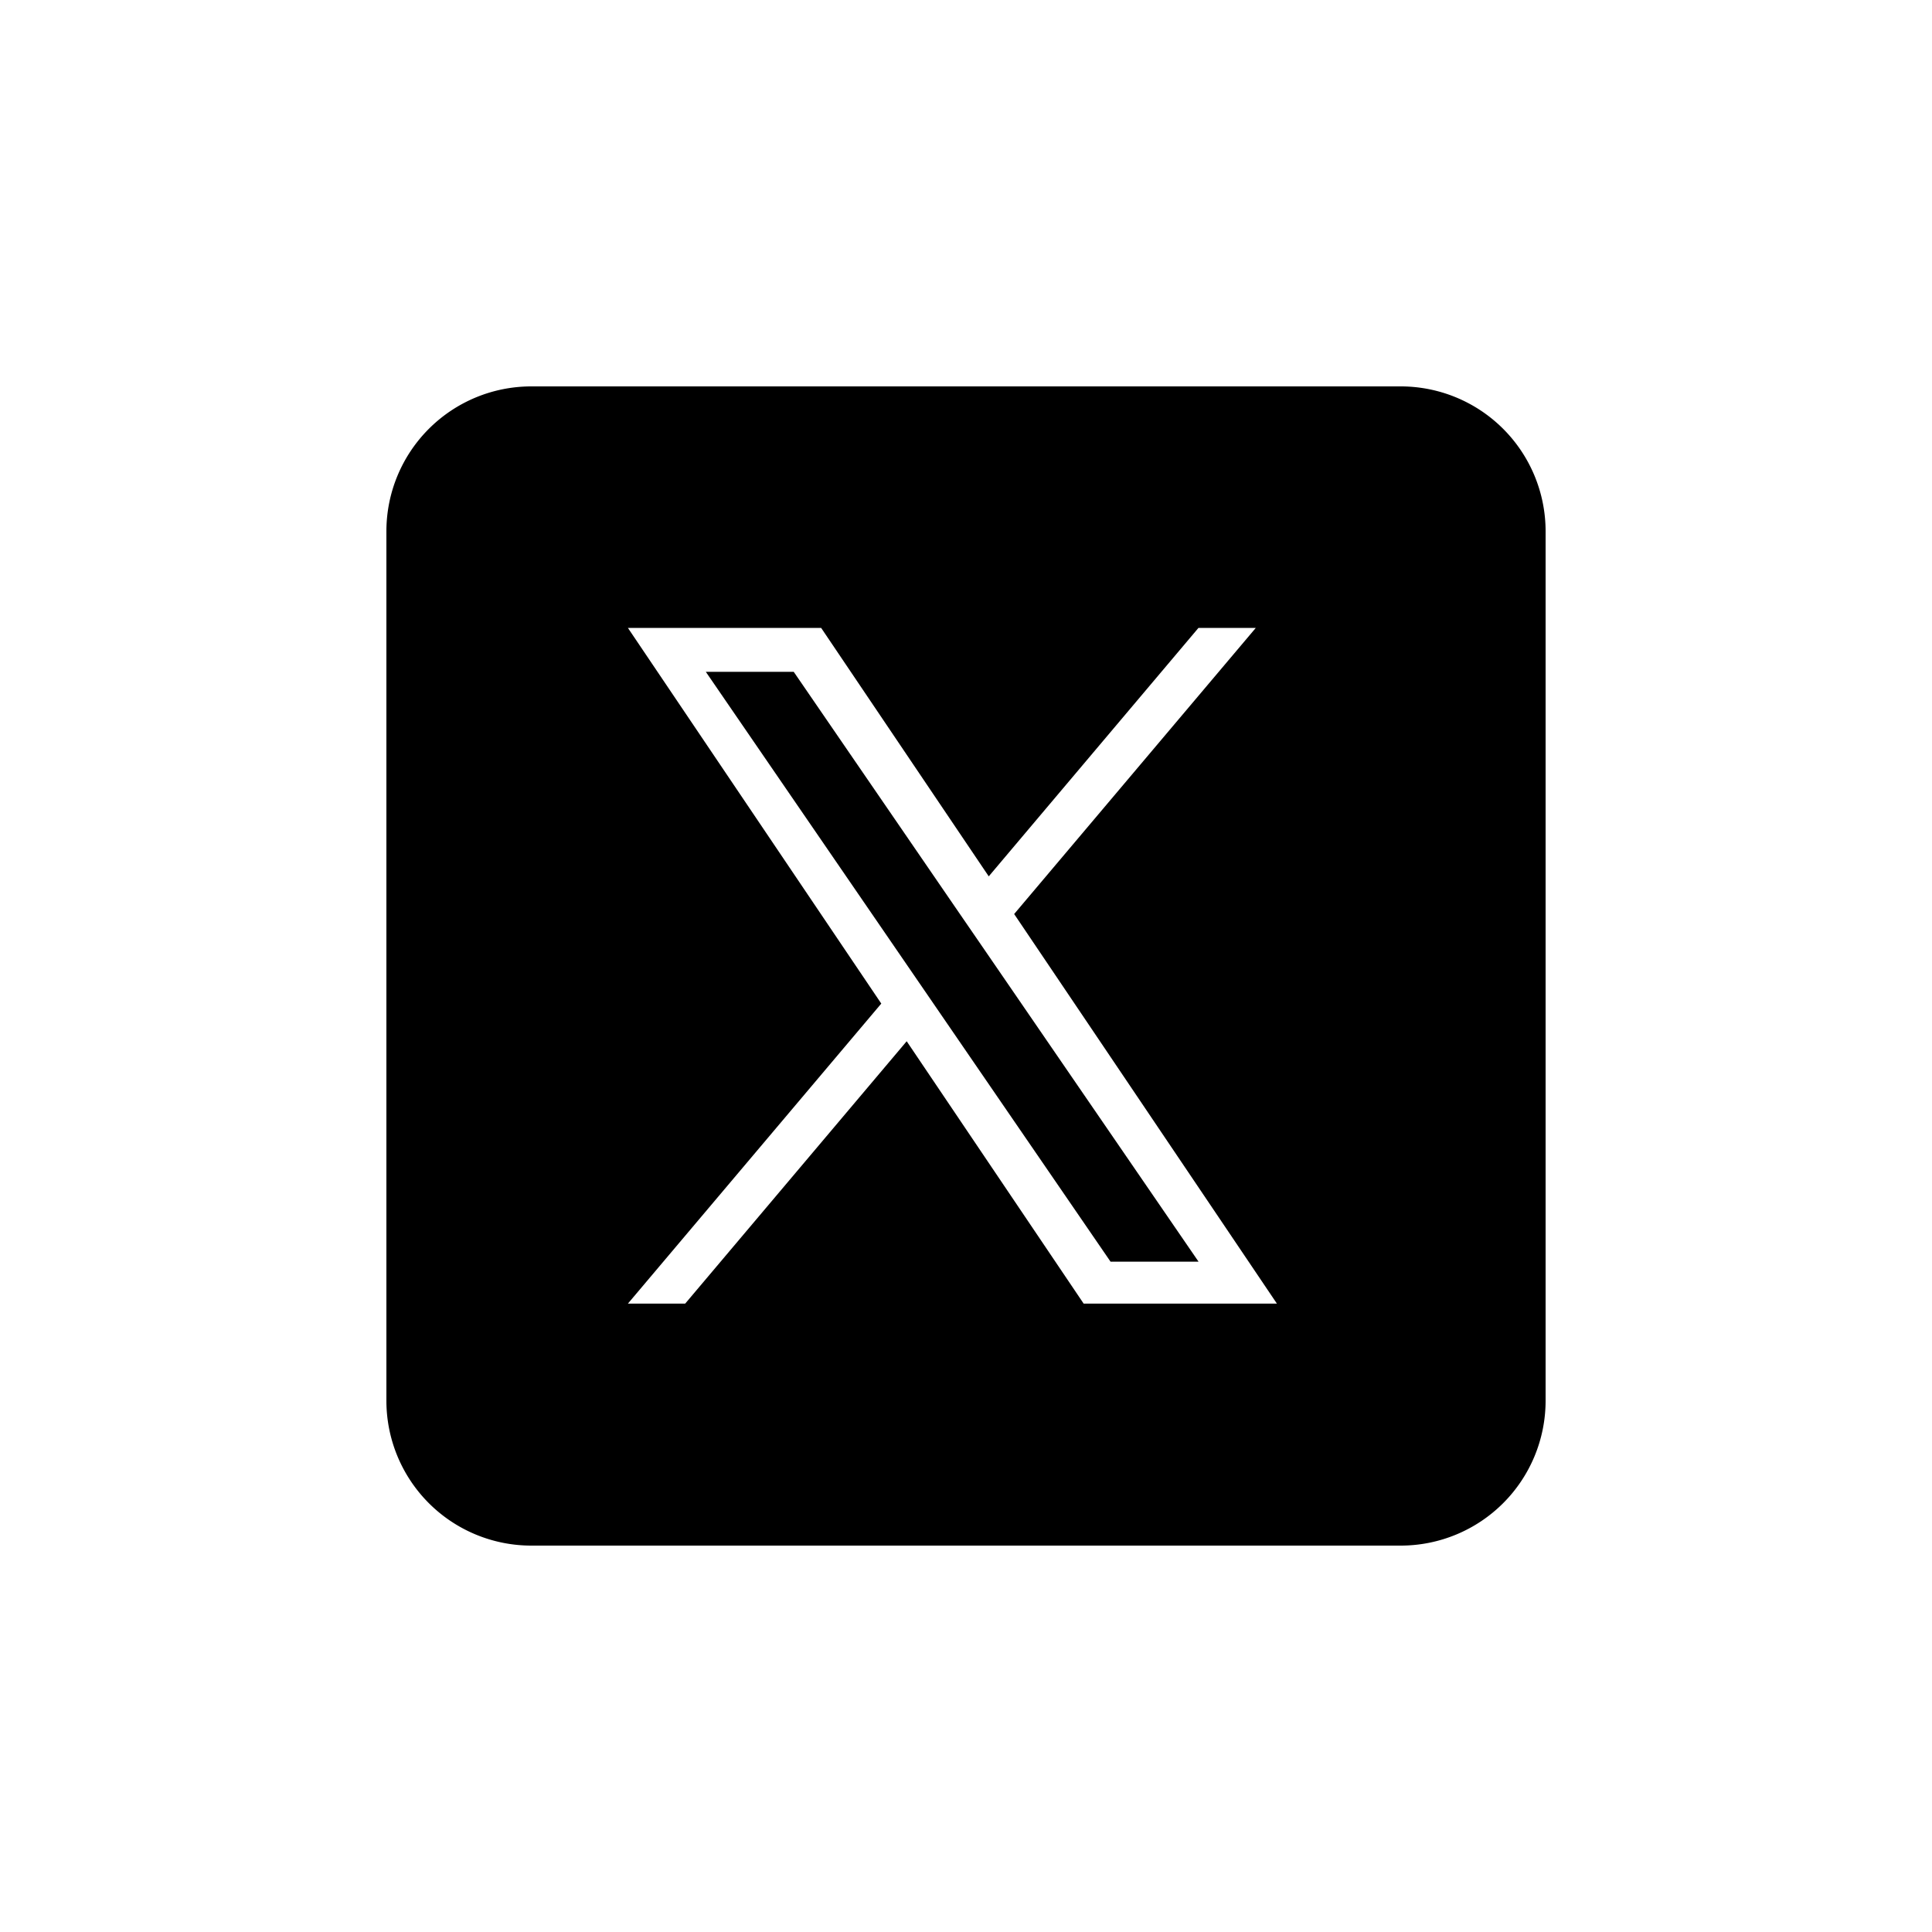 <svg width="40" height="40" viewBox="0 0 40 40" fill="none" xmlns="http://www.w3.org/2000/svg"><path fill-rule="evenodd" clip-rule="evenodd" d="M29 8H11a3 3 0 0 0-3 3v18a3 3 0 0 0 3 3h18a3 3 0 0 0 3-3V11a3 3 0 0 0-3-3zm-3 5l-5.003 5.924 5.44 8.066h-4.001l-3.664-5.432-4.586 5.432H13l5.246-6.212L13 13h4.001l3.47 5.144L24.813 13h1.185zm-7.158 7.072l.531.774 3.62 5.276h1.822l-4.437-6.465-.532-.774-3.413-4.974h-1.82l4.229 6.163z" fill="#000"/></svg>